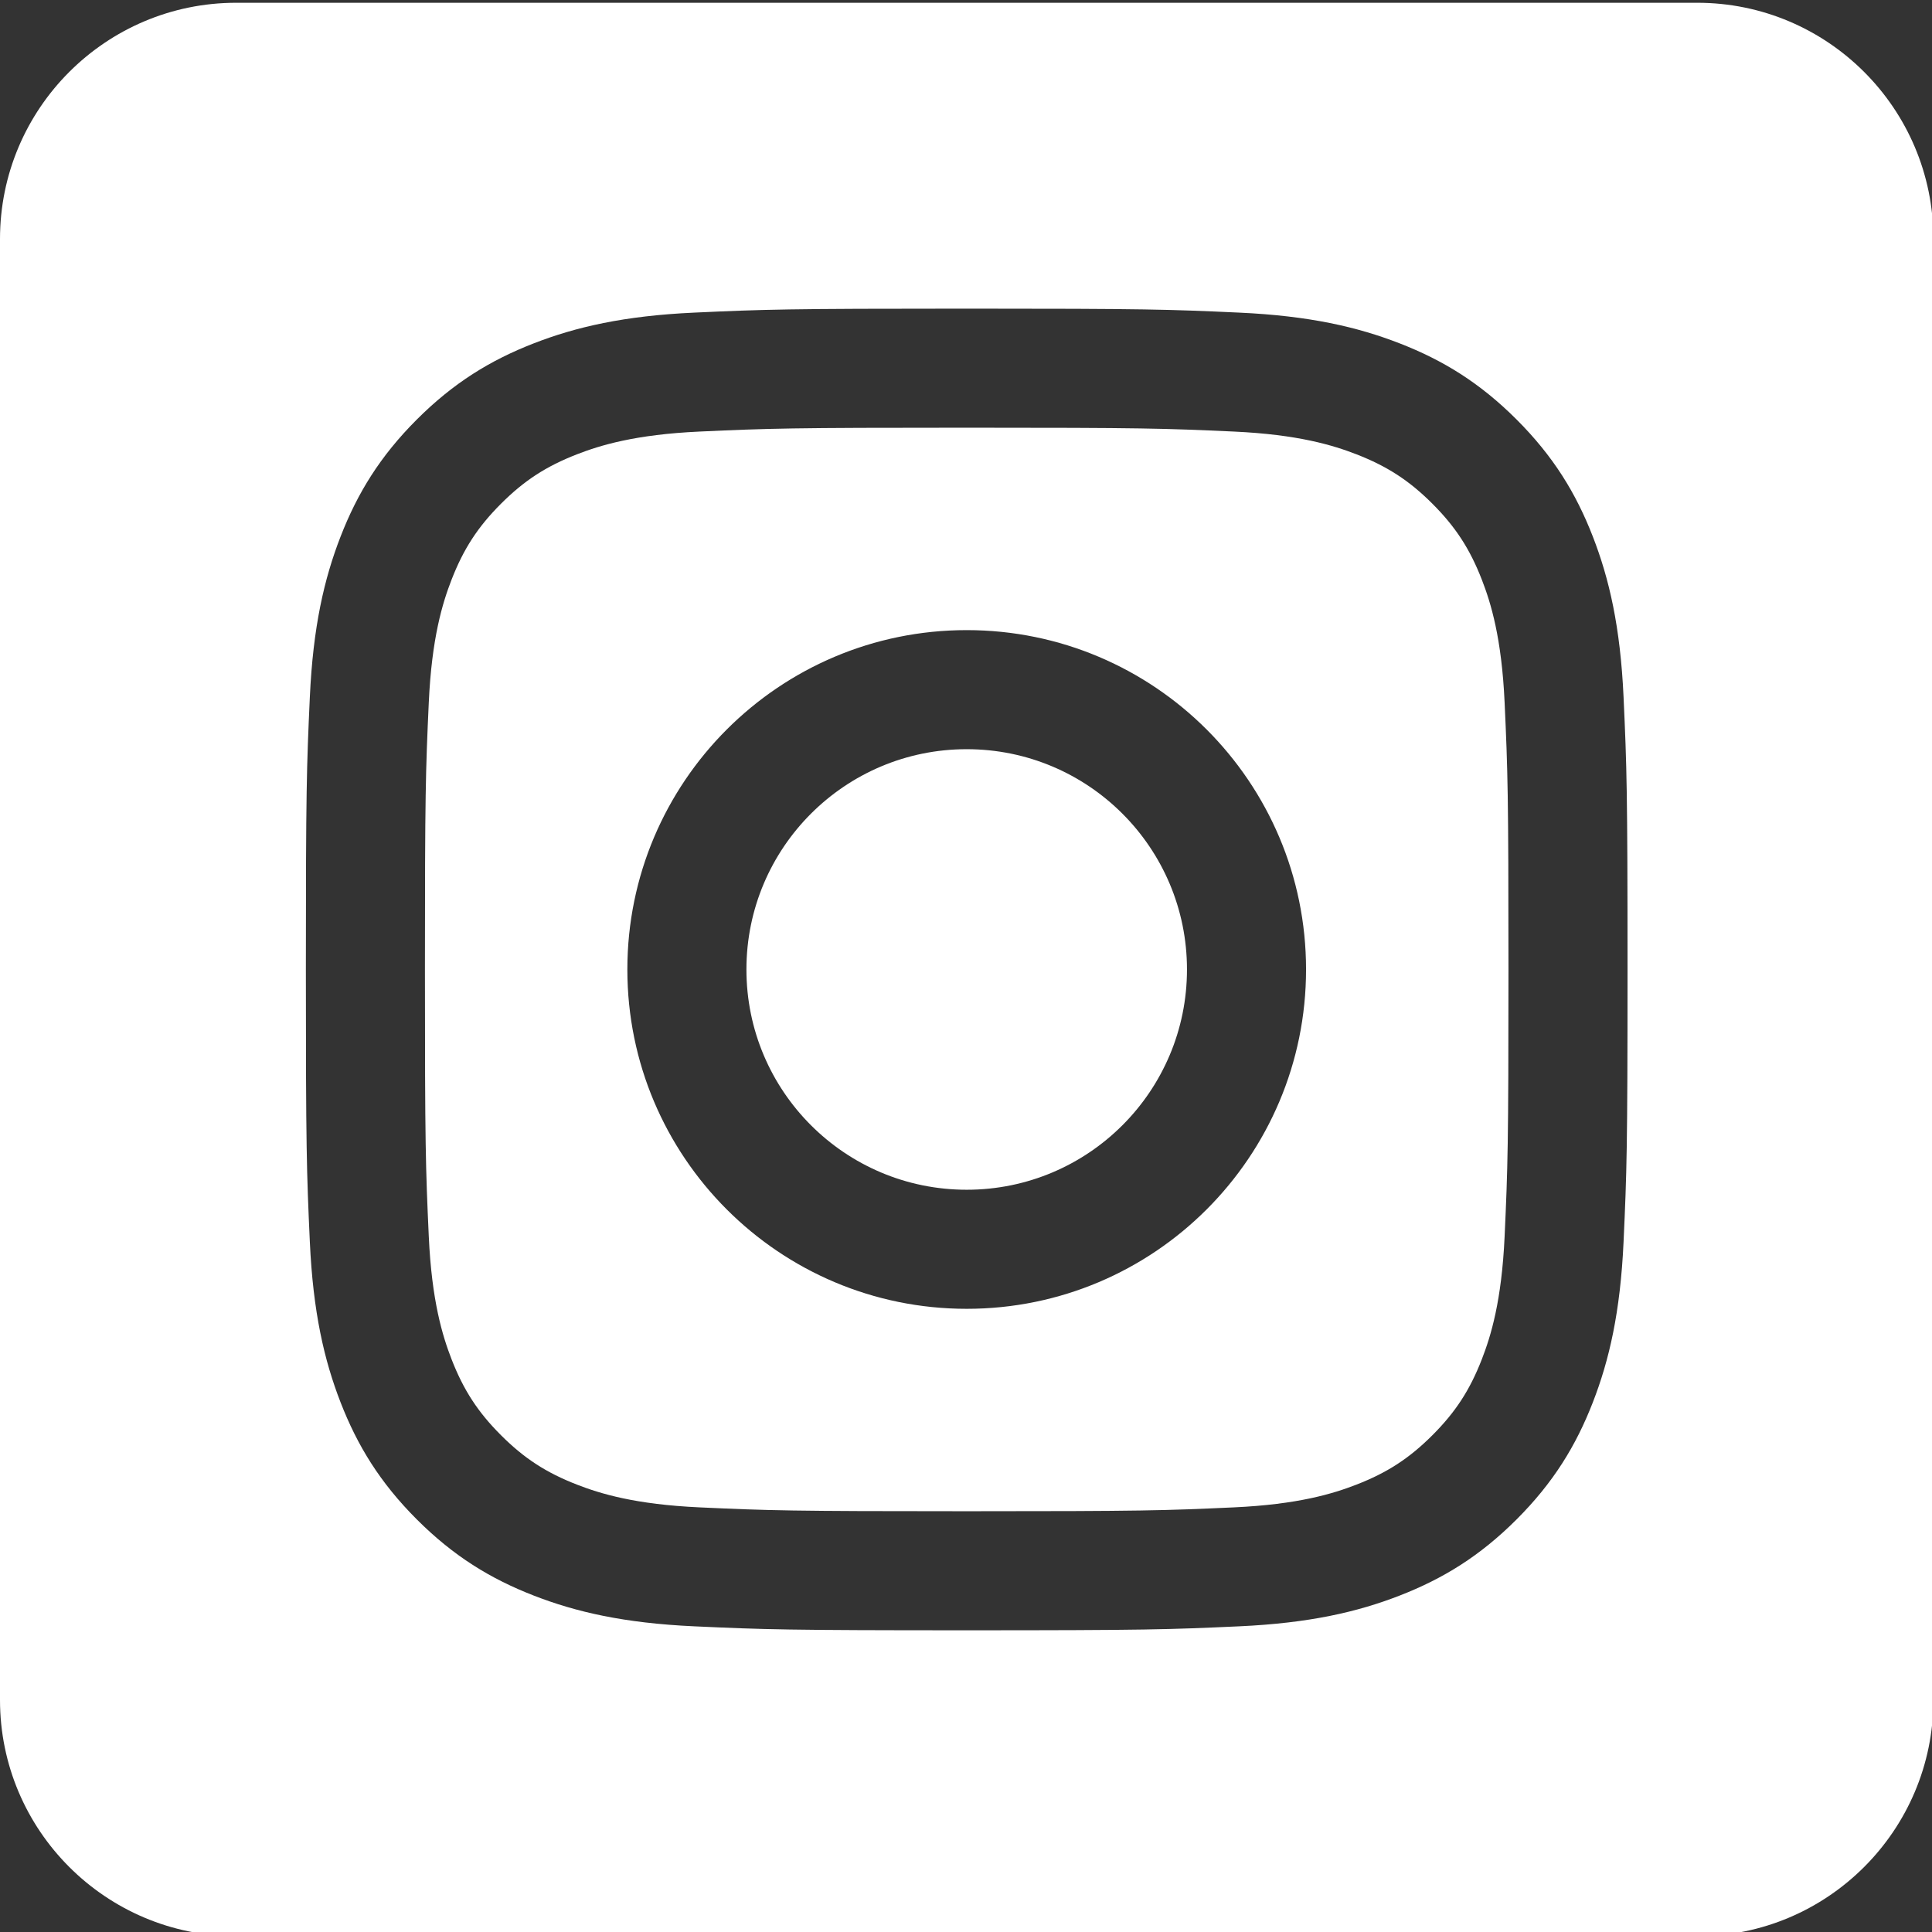 <?xml version="1.0" standalone="no"?>
<!DOCTYPE svg PUBLIC "-//W3C//DTD SVG 1.0//EN" "http://www.w3.org/TR/2001/REC-SVG-20010904/DTD/svg10.dtd">
<svg xmlns="http://www.w3.org/2000/svg" xmlns:xlink="http://www.w3.org/1999/xlink" id="body_1" width="22" height="22">

<rect width="100%" height="100%" fill="#333333" stroke="none"/>

<g transform="matrix(0.043 0 0 0.043 0 0)">
	<g transform="matrix(1 0 0 1 0 0)">
	</g>
    <path transform="matrix(1 0 0 1 0 0)"  d="M-1 -1L581 -1L581 401L-1 401L-1 -1z" stroke="none" fill="none" />
	<g transform="matrix(1 0 0 1 0 0)">
	</g>
    <path transform="matrix(1 0 0 1 0 0)"  d="M449.446 0.732C 483.971 0.732 512 28.762 512 63.286L512 63.286L512 450.178C 512 484.702 483.97 512.732 449.446 512.732L449.446 512.732L62.554 512.732C 28.03 512.732 -1.525879E-05 484.702 -1.525879E-05 450.178L-1.525879E-05 450.178L-1.525879E-05 63.286C -1.525879E-05 28.762 28.029 0.732 62.554 0.732L62.554 0.732L449.446 0.732L449.446 0.732zM256 81.732C 208.473 81.732 202.513 81.933 183.848 82.785C 165.221 83.635 152.5 86.593 141.368 90.92C 129.86 95.392 120.101 101.376 110.372 111.104C 100.643 120.833 94.659 130.593 90.187 142.1C 85.861 153.232 82.903 165.953 82.052 184.58C 81.201 203.245 81 209.205 81 256.732C 81 304.259 81.201 310.219 82.052 328.884C 82.903 347.511 85.861 360.232 90.187 371.364C 94.659 382.871 100.643 392.631 110.372 402.36C 120.101 412.089 129.86 418.073 141.368 422.545C 152.5 426.871 165.221 429.829 183.848 430.679C 202.513 431.531 208.473 431.732 256 431.732C 303.527 431.732 309.487 431.531 328.152 430.679C 346.779 429.829 359.5 426.871 370.632 422.545C 382.139 418.073 391.899 412.089 401.628 402.36C 411.357 392.631 417.341 382.871 421.813 371.364C 426.139 360.232 429.097 347.511 429.947 328.884C 430.799 310.219 431 304.259 431 256.732C 431 209.205 430.799 203.245 429.947 184.58C 429.097 165.953 426.139 153.232 421.813 142.1C 417.341 130.593 411.357 120.833 401.628 111.104C 391.899 101.376 382.139 95.392 370.632 90.92C 359.5 86.593 346.779 83.635 328.152 82.785C 309.487 81.933 303.527 81.732 256 81.732zM256 113.264C 302.727 113.264 308.262 113.442 326.715 114.284C 343.777 115.063 353.043 117.914 359.21 120.309C 367.379 123.484 373.208 127.277 379.332 133.4C 385.456 139.524 389.248 145.354 392.423 153.522C 394.819 159.689 397.67 168.955 398.448 186.017C 399.29 204.47 399.469 210.005 399.469 256.732C 399.469 303.459 399.29 308.994 398.448 327.447C 397.67 344.509 394.819 353.775 392.423 359.942C 389.248 368.111 385.456 373.94 379.332 380.064C 373.208 386.188 367.379 389.98 359.21 393.155C 353.043 395.551 343.777 398.402 326.715 399.18C 308.265 400.022 302.73 400.201 256 400.201C 209.27 400.201 203.736 400.022 185.285 399.18C 168.223 398.402 158.957 395.551 152.79 393.155C 144.621 389.98 138.792 386.188 132.668 380.064C 126.544 373.94 122.751 368.111 119.577 359.942C 117.181 353.775 114.33 344.509 113.551 327.447C 112.709 308.994 112.531 303.459 112.531 256.732C 112.531 210.005 112.709 204.47 113.551 186.017C 114.33 168.955 117.181 159.689 119.577 153.522C 122.751 145.354 126.544 139.524 132.668 133.4C 138.792 127.277 144.621 123.484 152.79 120.309C 158.957 117.914 168.223 115.063 185.285 114.284C 203.738 113.442 209.273 113.264 256 113.264zM256 166.867C 206.369 166.867 166.135 207.101 166.135 256.732C 166.135 306.363 206.369 346.597 256 346.597C 305.631 346.597 345.865 306.363 345.865 256.732C 345.865 207.101 305.631 166.867 256 166.867zM256 315.065C 223.783 315.065 197.667 288.949 197.667 256.732C 197.667 224.515 223.783 198.399 256 198.399C 288.217 198.399 314.333 224.515 314.333 256.732C 314.333 288.949 288.217 315.065 256 315.065zM370.416 163.317C 370.416 174.915 361.013 184.316 349.415 184.316C 337.818 184.316 328.416 174.915 328.416 163.317C 328.416 151.719 337.818 142.317 349.415 142.317C 361.013 142.317 370.416 151.719 370.416 163.317z" stroke="none" fill="#FFFFFF" fill-rule="nonzero" />
</g>
</svg>